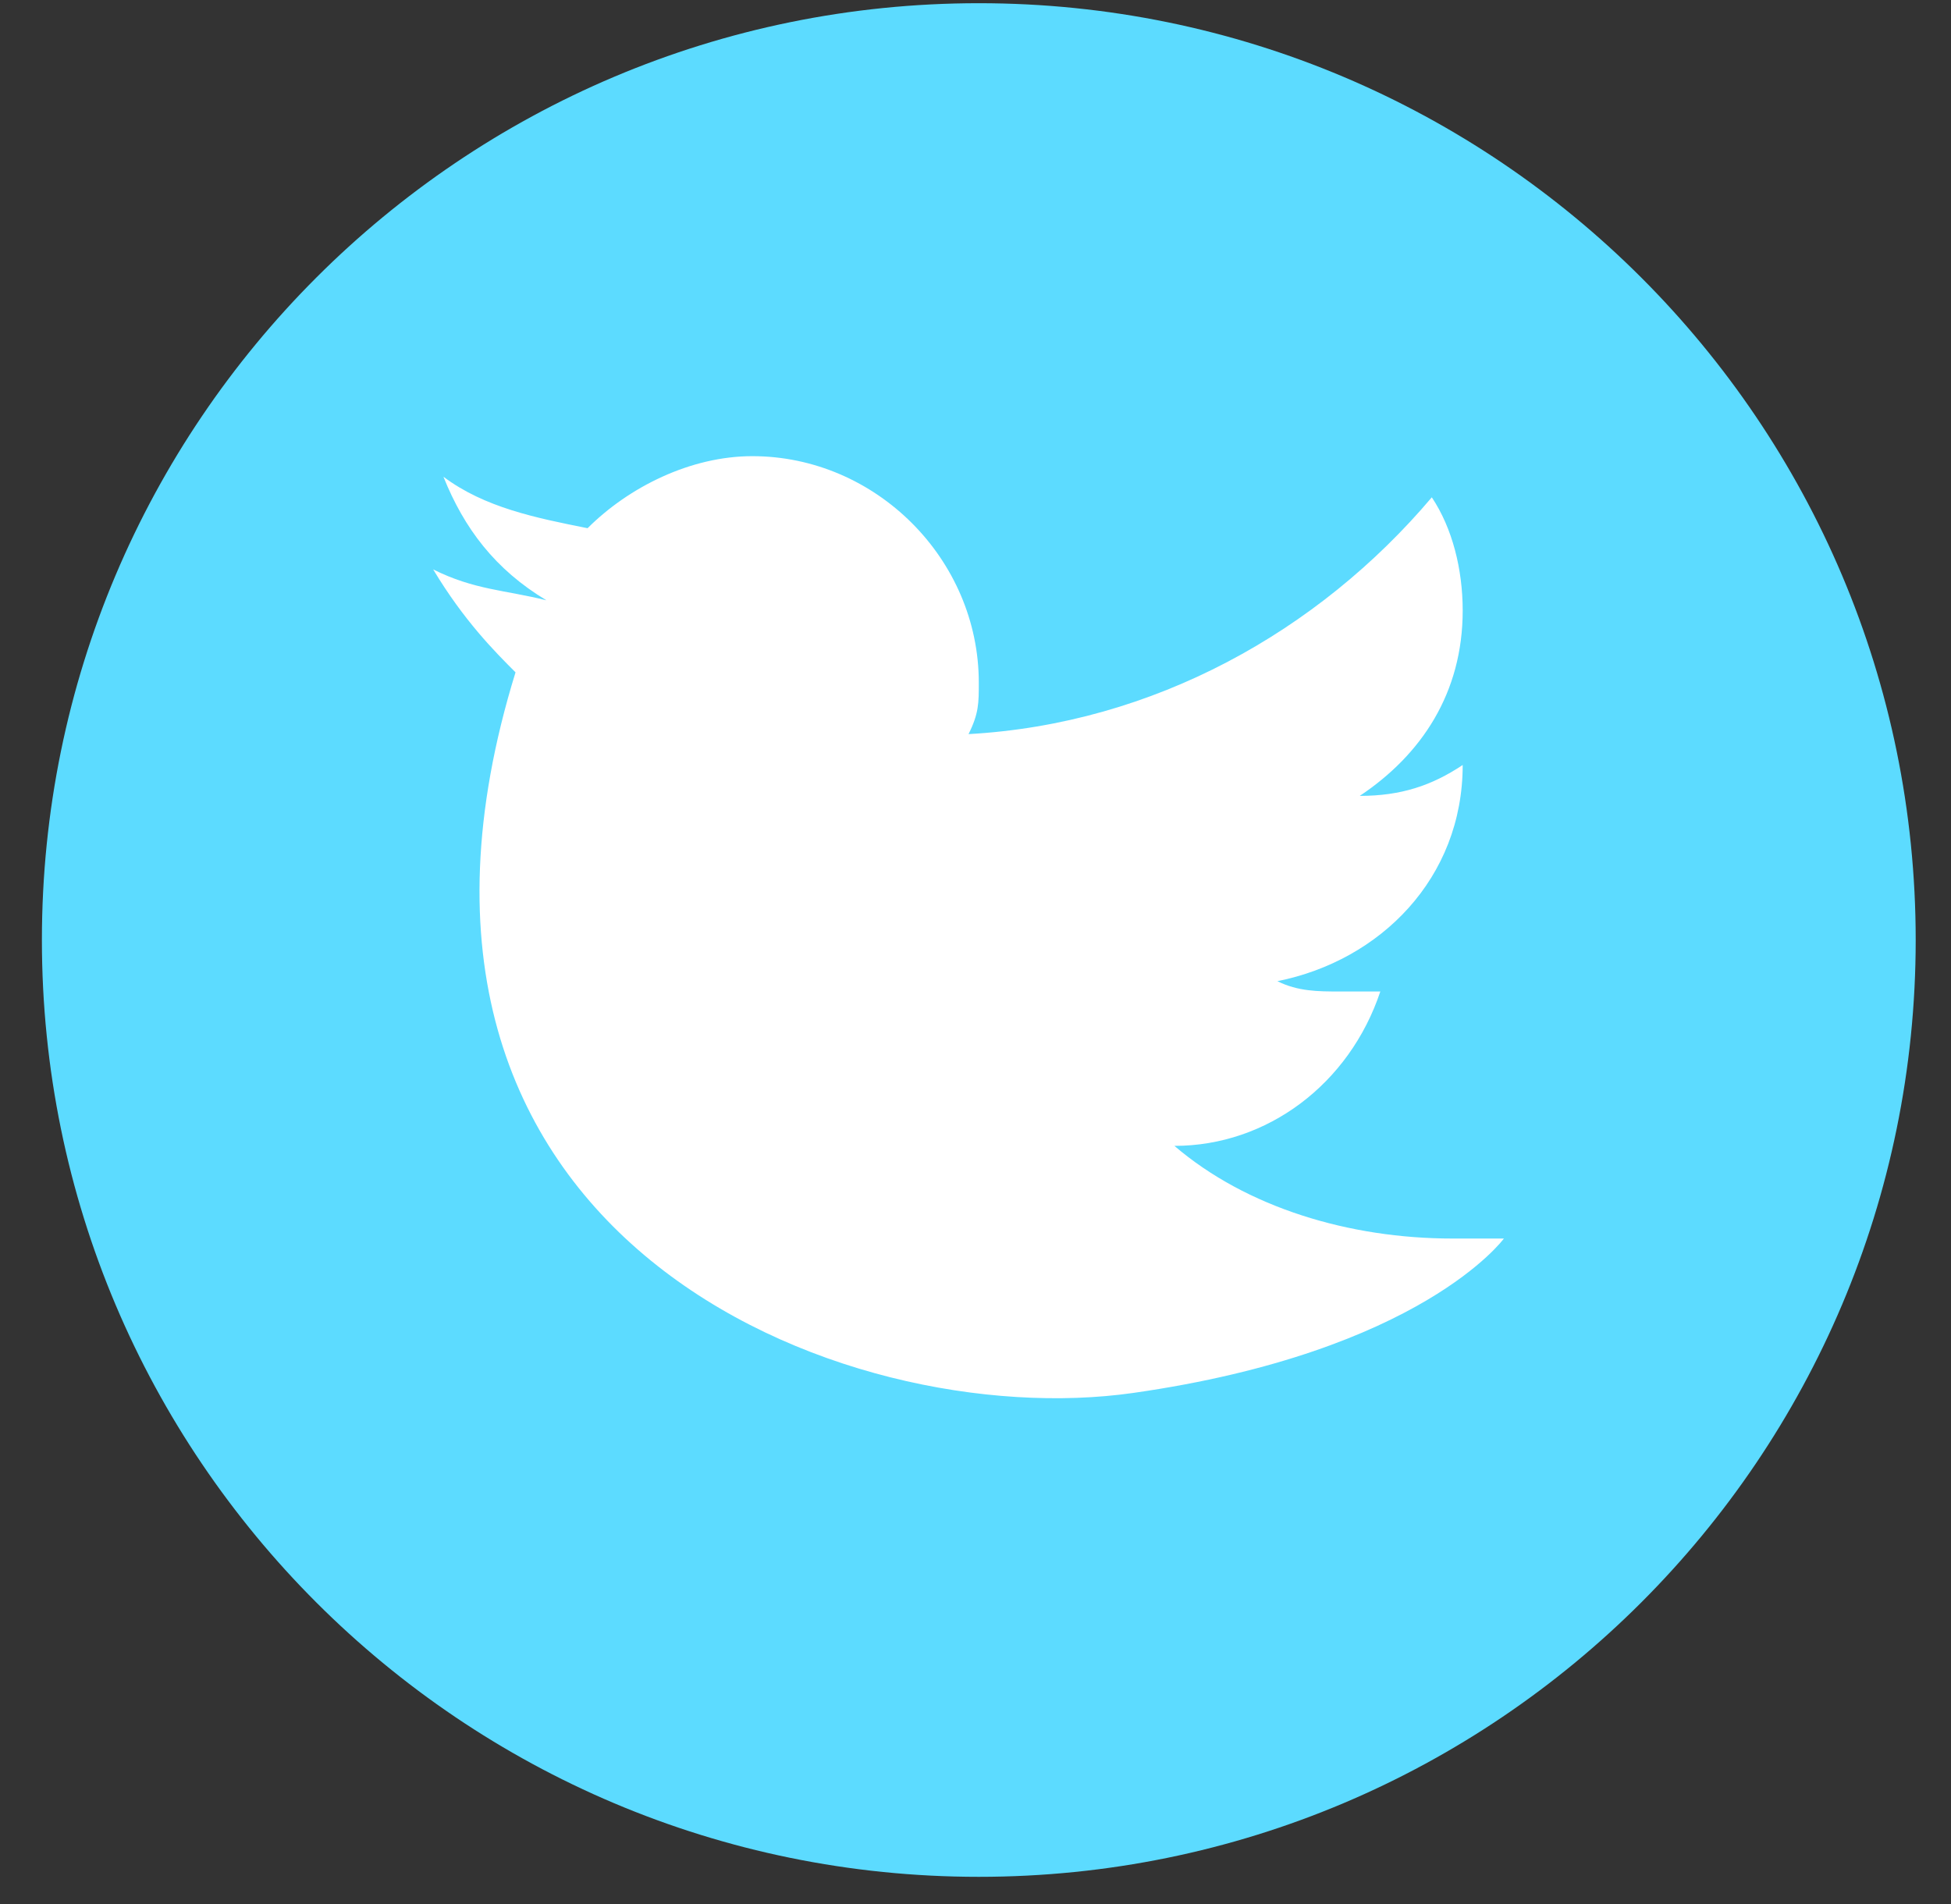 <?xml version="1.0" encoding="UTF-8"?> <svg xmlns="http://www.w3.org/2000/svg" width="42" height="41" viewBox="0 0 42 41" fill="none"><rect x="0" y="0" width="42" height="41" fill="#333333" stroke="none"/> <path d="M21.071 40.407C32.21 40.407 41.24 31.377 41.24 20.238C41.24 9.099 32.21 0.069 21.071 0.069C9.932 0.069 0.902 9.099 0.902 20.238C0.902 31.377 9.932 40.407 21.071 40.407Z" fill="#5CDBFF"></path> <path d="M9.325 12.259C10.211 12.702 10.876 12.702 11.763 12.924C10.655 12.259 9.99 11.372 9.546 10.264C10.433 10.929 11.541 11.151 12.649 11.372C13.536 10.486 14.866 9.821 16.195 9.821C18.855 9.821 21.071 12.037 21.071 14.697C21.071 15.14 21.071 15.362 20.85 15.805C24.839 15.583 28.385 13.589 30.823 10.707C31.267 11.372 31.488 12.259 31.488 13.145C31.488 14.918 30.602 16.248 29.272 17.135C30.158 17.135 30.823 16.913 31.488 16.47C31.488 18.908 29.715 20.681 27.499 21.124C27.942 21.346 28.385 21.346 28.828 21.346C29.05 21.346 29.493 21.346 29.715 21.346C29.05 23.34 27.277 24.67 25.282 24.67C26.834 26 29.05 26.665 31.267 26.665C31.71 26.665 32.153 26.665 32.375 26.665C32.375 26.665 30.602 29.103 24.396 29.989C18.19 30.876 7.33 26.665 11.098 14.475C10.655 14.032 9.99 13.367 9.325 12.259Z" fill="white"></path> </svg> 